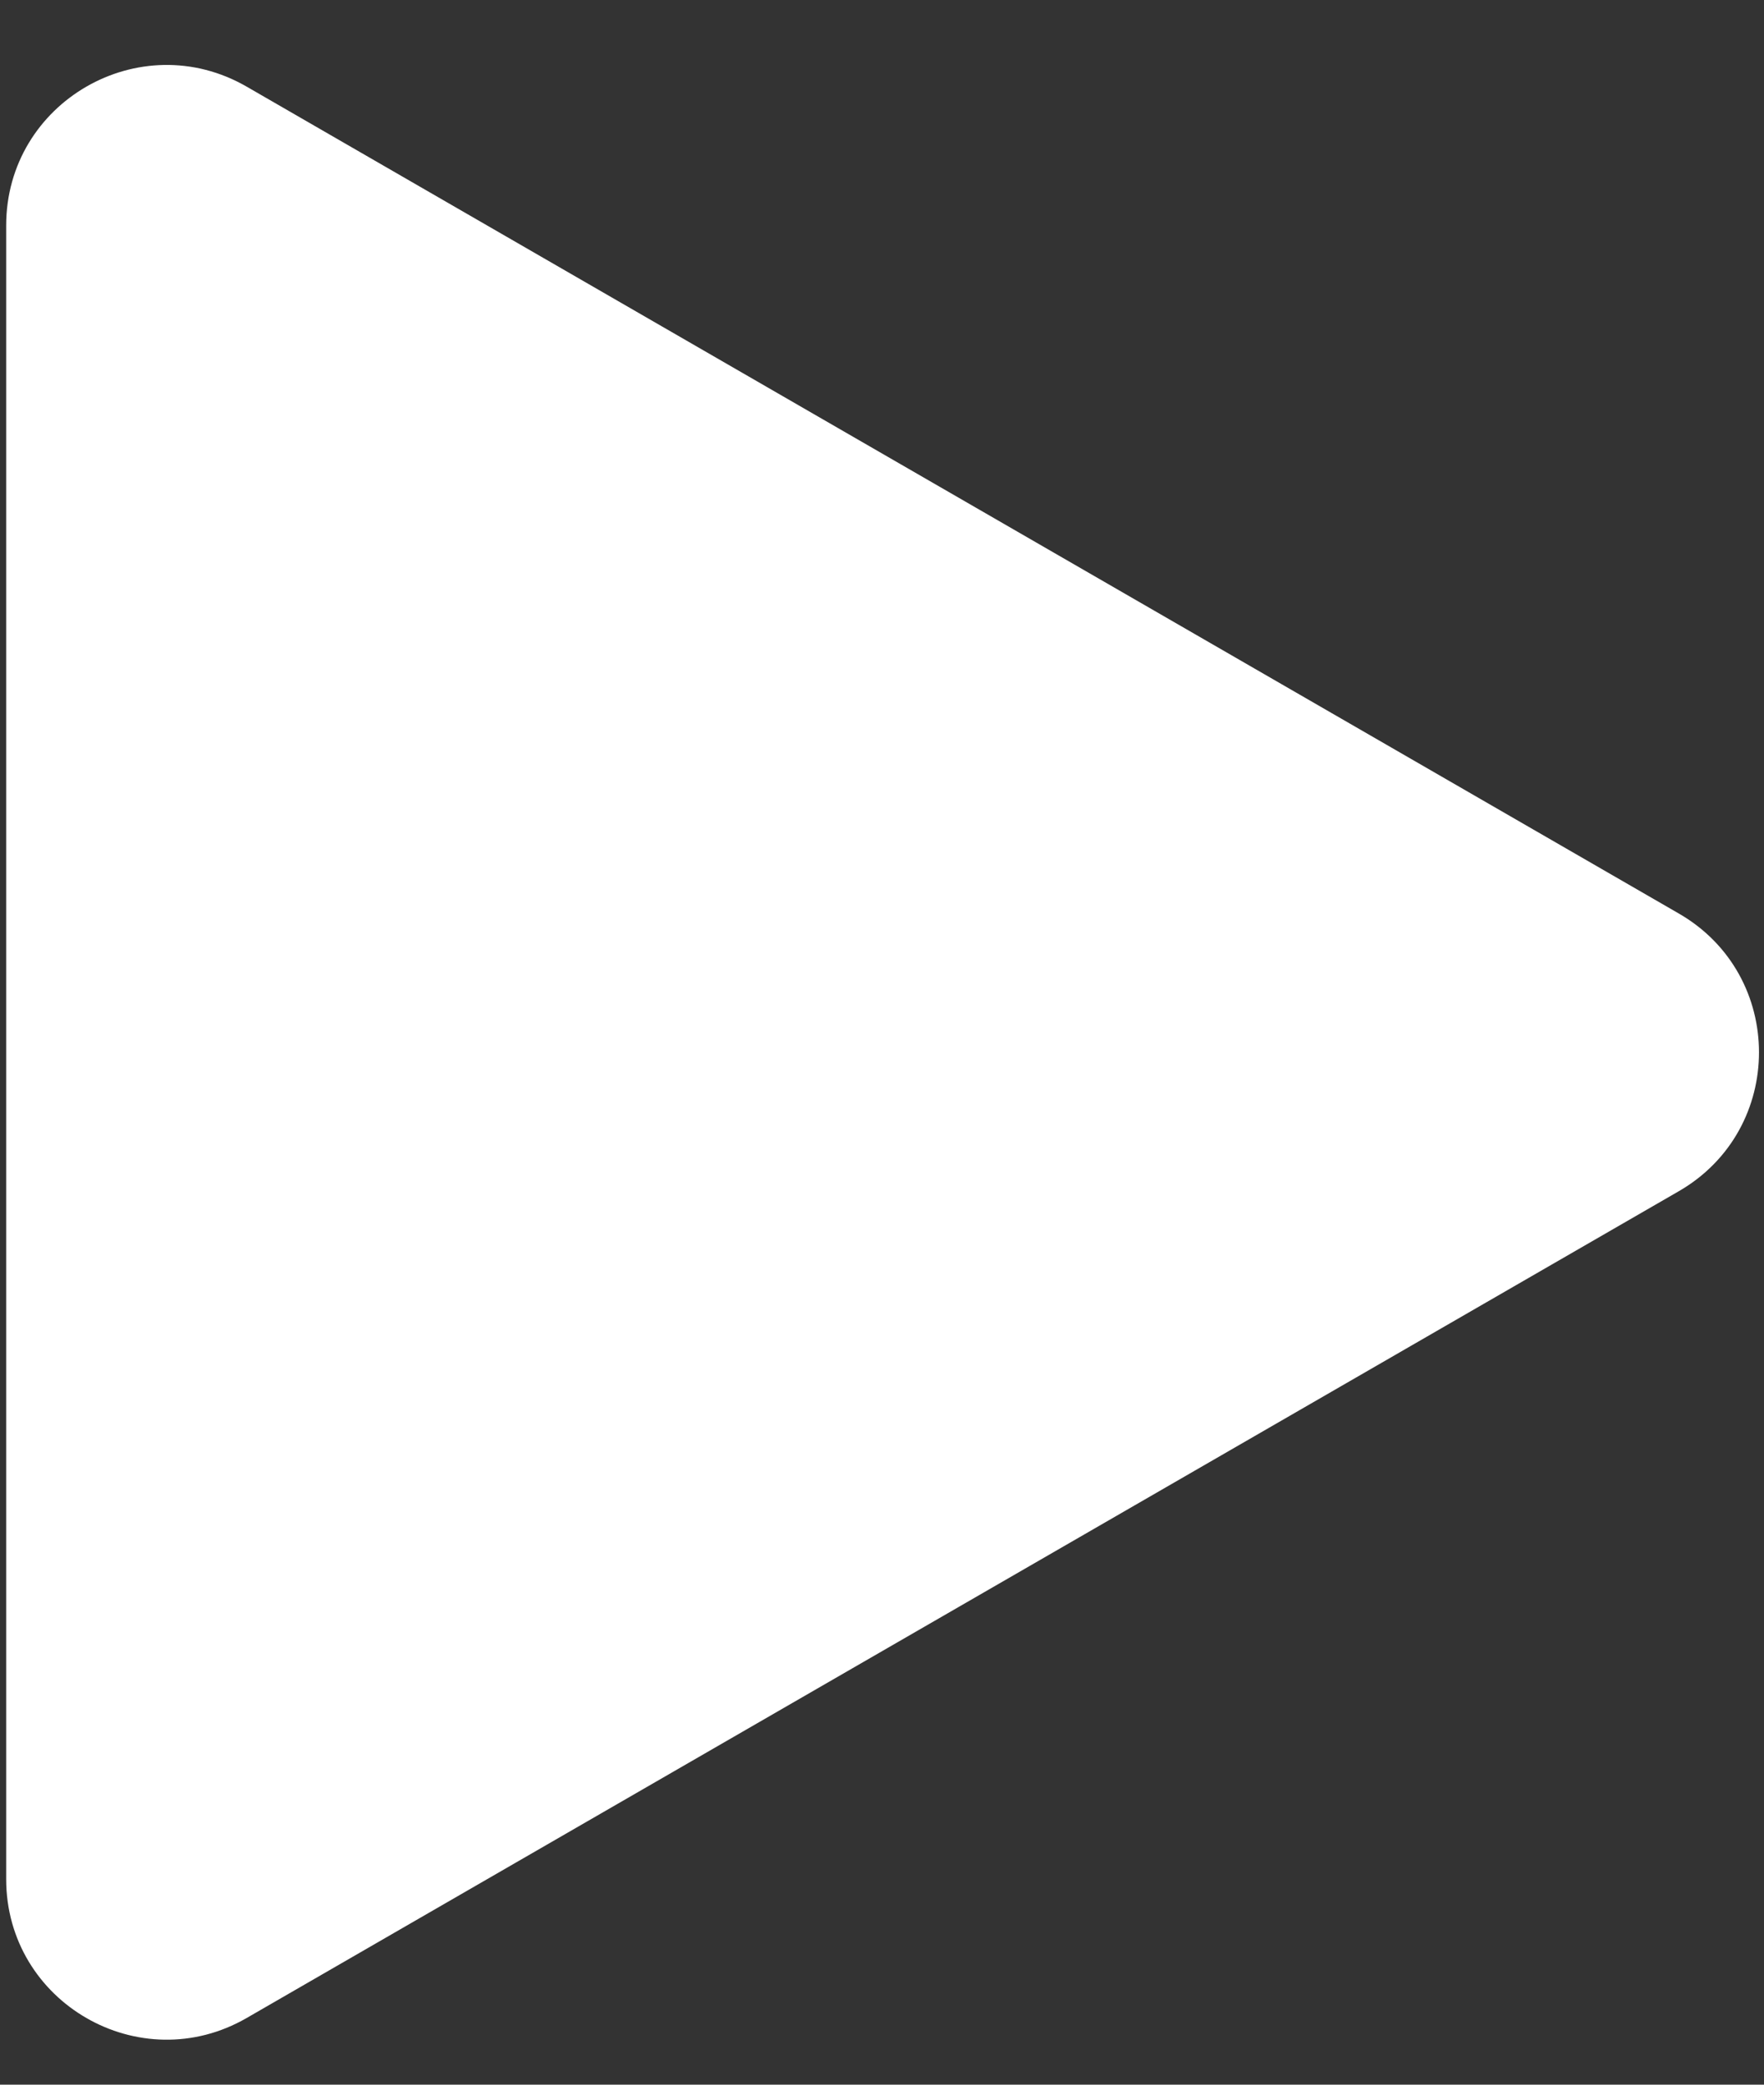<svg width="22" height="26" viewBox="0 0 22 26" fill="none" xmlns="http://www.w3.org/2000/svg">
<rect x="0" y="0" width="22" height="26" fill="#333333" stroke="none"/>
<path d="M20.937 11.393C22.271 12.162 22.271 14.087 20.937 14.857L3.077 25.168C1.744 25.938 0.077 24.976 0.077 23.436L0.077 2.813C0.077 1.273 1.744 0.311 3.077 1.081L20.937 11.393Z" fill="white"/>
</svg>
